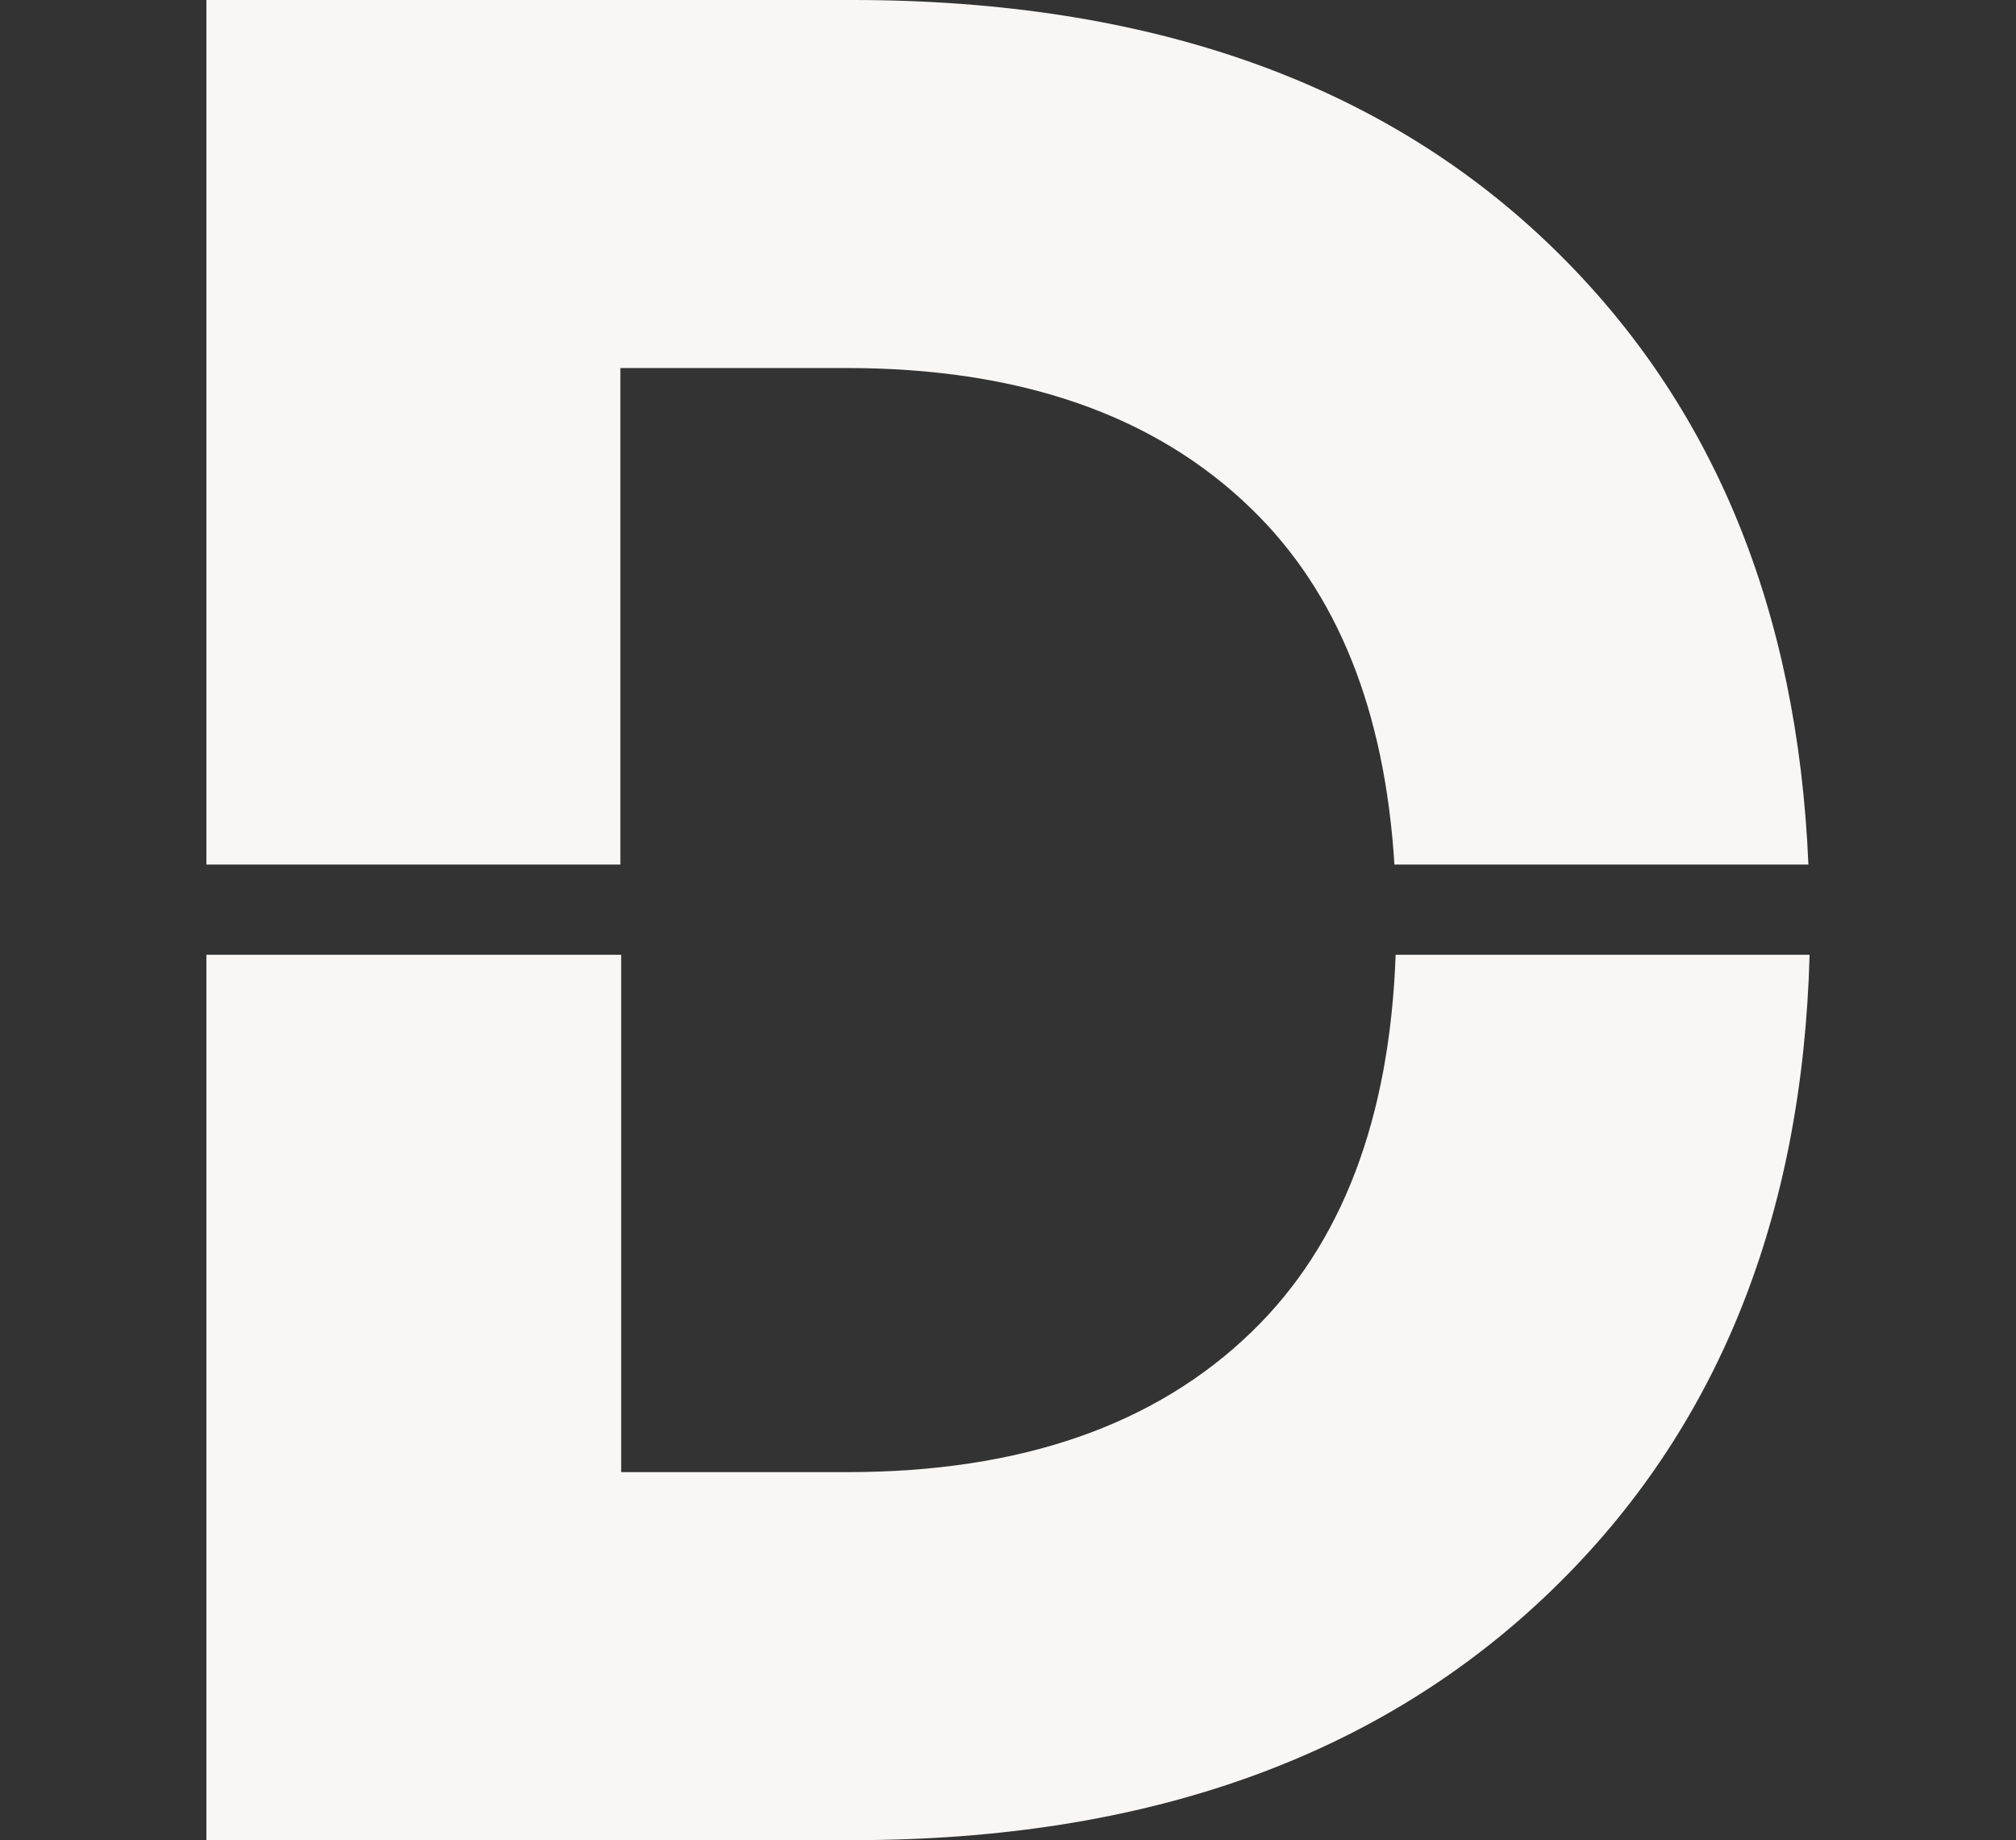 <?xml version="1.0" encoding="UTF-8"?>
<svg xmlns="http://www.w3.org/2000/svg" version="1.1" viewBox="0 0 505 461">
  <rect x="0" y="0" width="505" height="461" fill="#333333" stroke="none"/>
  <defs>
    <style>
      .cls-1 {
        fill: #f8f7f6;
      }
    </style>
  </defs>
  <!-- Generator: Adobe Illustrator 28.7.0, SVG Export Plug-In . SVG Version: 1.2.0 Build 136)  -->
  <g>
    <g id="Laag_1">
      <path class="cls-1" d="M-294.6,277.5v183.4h-111.8v-181.2l-54.1-76.8h218.7l-52.8,74.5ZM-225.8,0l-124.1,185.7L-471.5,0h-131.5l130.2,185.7h243.3L-98,2.3-225.8,0Z"/>
      <g id="Laag_1-2" data-name="Laag_1">
        <g>
          <path class="cls-1" d="M155.4,216.6v-124.4h56.7c43.3,0,77.1,11.7,101.3,35.2,21.7,21,33.5,50.7,35.9,89.2h103.7c-2.7-63.7-23.7-115.1-63.5-154C346.9,20.9,288.2,0,213.5,0H51.7v216.6h103.7Z"/>
          <path class="cls-1" d="M349.6,239.3c-1.5,40.9-13.4,72.4-36,94.3-24.2,23.5-58,35.2-101.3,35.2h-56.7v-129.6H51.7v221.8h161.9c73.8,0,132.3-21,175.4-62.9,41.3-40.1,62.5-93.2,64.3-158.9h-103.7Z"/>
        </g>
      </g>
    </g>
  </g>
</svg>